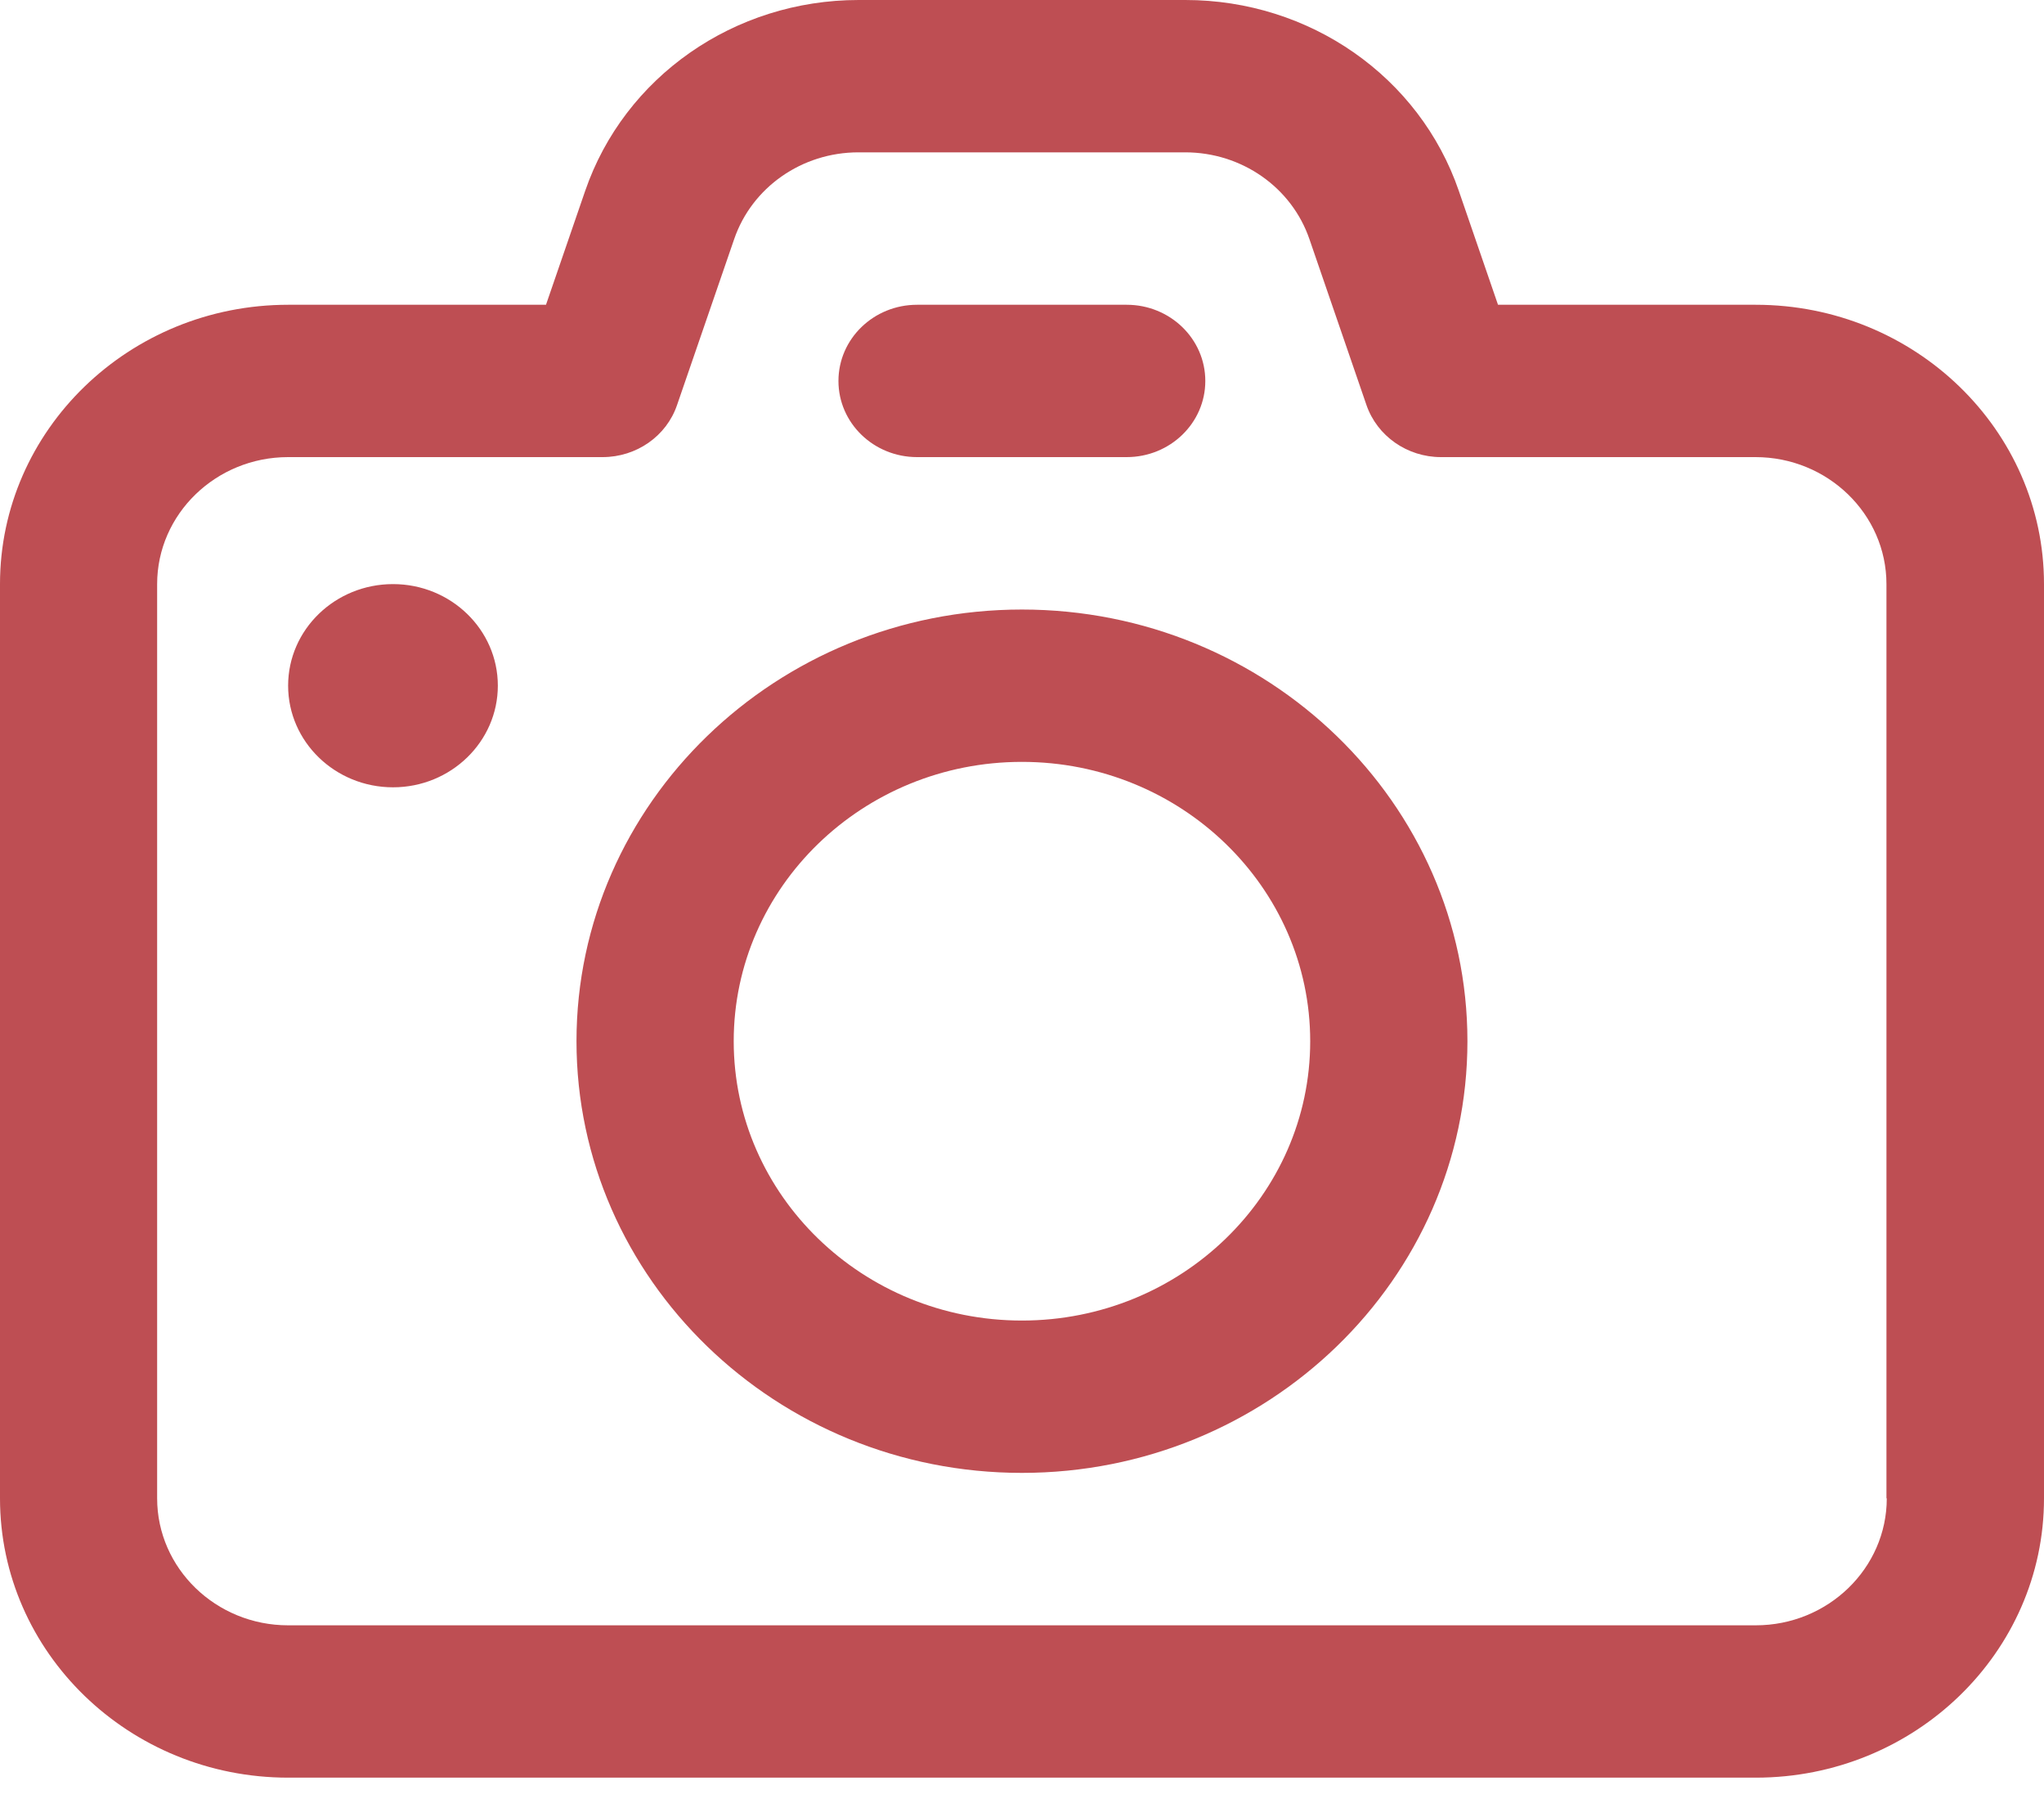<svg width="25" height="22" viewBox="0 0 25 22" fill="none" xmlns="http://www.w3.org/2000/svg">
<path d="M12.499 7.454C9.495 7.454 7.051 9.823 7.051 12.733C7.051 15.643 9.495 18.012 12.499 18.012C15.503 18.012 17.948 15.645 17.948 12.733C17.948 9.821 15.503 7.454 12.499 7.454ZM12.499 16.149C10.554 16.149 8.974 14.617 8.974 12.733C8.974 10.849 10.554 9.317 12.499 9.317C14.444 9.317 16.025 10.849 16.025 12.733C16.025 14.617 14.444 16.149 12.499 16.149ZM21.474 3.727H18.322L17.843 2.335C17.363 0.938 16.019 0 14.498 0H10.502C8.981 0 7.637 0.939 7.157 2.335L6.678 3.727H3.525C1.581 3.727 0 5.258 0 7.143V18.323C0 20.208 1.581 21.739 3.525 21.739H21.475C23.419 21.739 25 20.208 25 18.323V7.143C25 5.258 23.419 3.727 21.474 3.727ZM23.077 18.323C23.077 19.179 22.358 19.876 21.474 19.876H3.524C2.641 19.876 1.922 19.179 1.922 18.323V7.143C1.922 6.287 2.641 5.59 3.524 5.59H7.37C7.785 5.59 8.152 5.333 8.281 4.953L8.979 2.926C9.196 2.291 9.808 1.863 10.499 1.863H14.496C15.187 1.863 15.799 2.291 16.016 2.926L16.713 4.953C16.844 5.333 17.212 5.59 17.624 5.59H21.471C22.354 5.59 23.073 6.287 23.073 7.143V18.323H23.077ZM10.255 4.659C10.255 4.144 10.685 3.727 11.217 3.727H13.78C14.312 3.727 14.742 4.144 14.742 4.659C14.742 5.173 14.312 5.59 13.78 5.59H11.217C10.685 5.59 10.255 5.173 10.255 4.659ZM6.089 8.385C6.089 9.071 5.514 9.628 4.807 9.628C4.099 9.628 3.524 9.071 3.524 8.385C3.524 7.699 4.099 7.143 4.807 7.143C5.514 7.143 6.089 7.699 6.089 8.385Z" fill="#BE4E53"/>
</svg>
